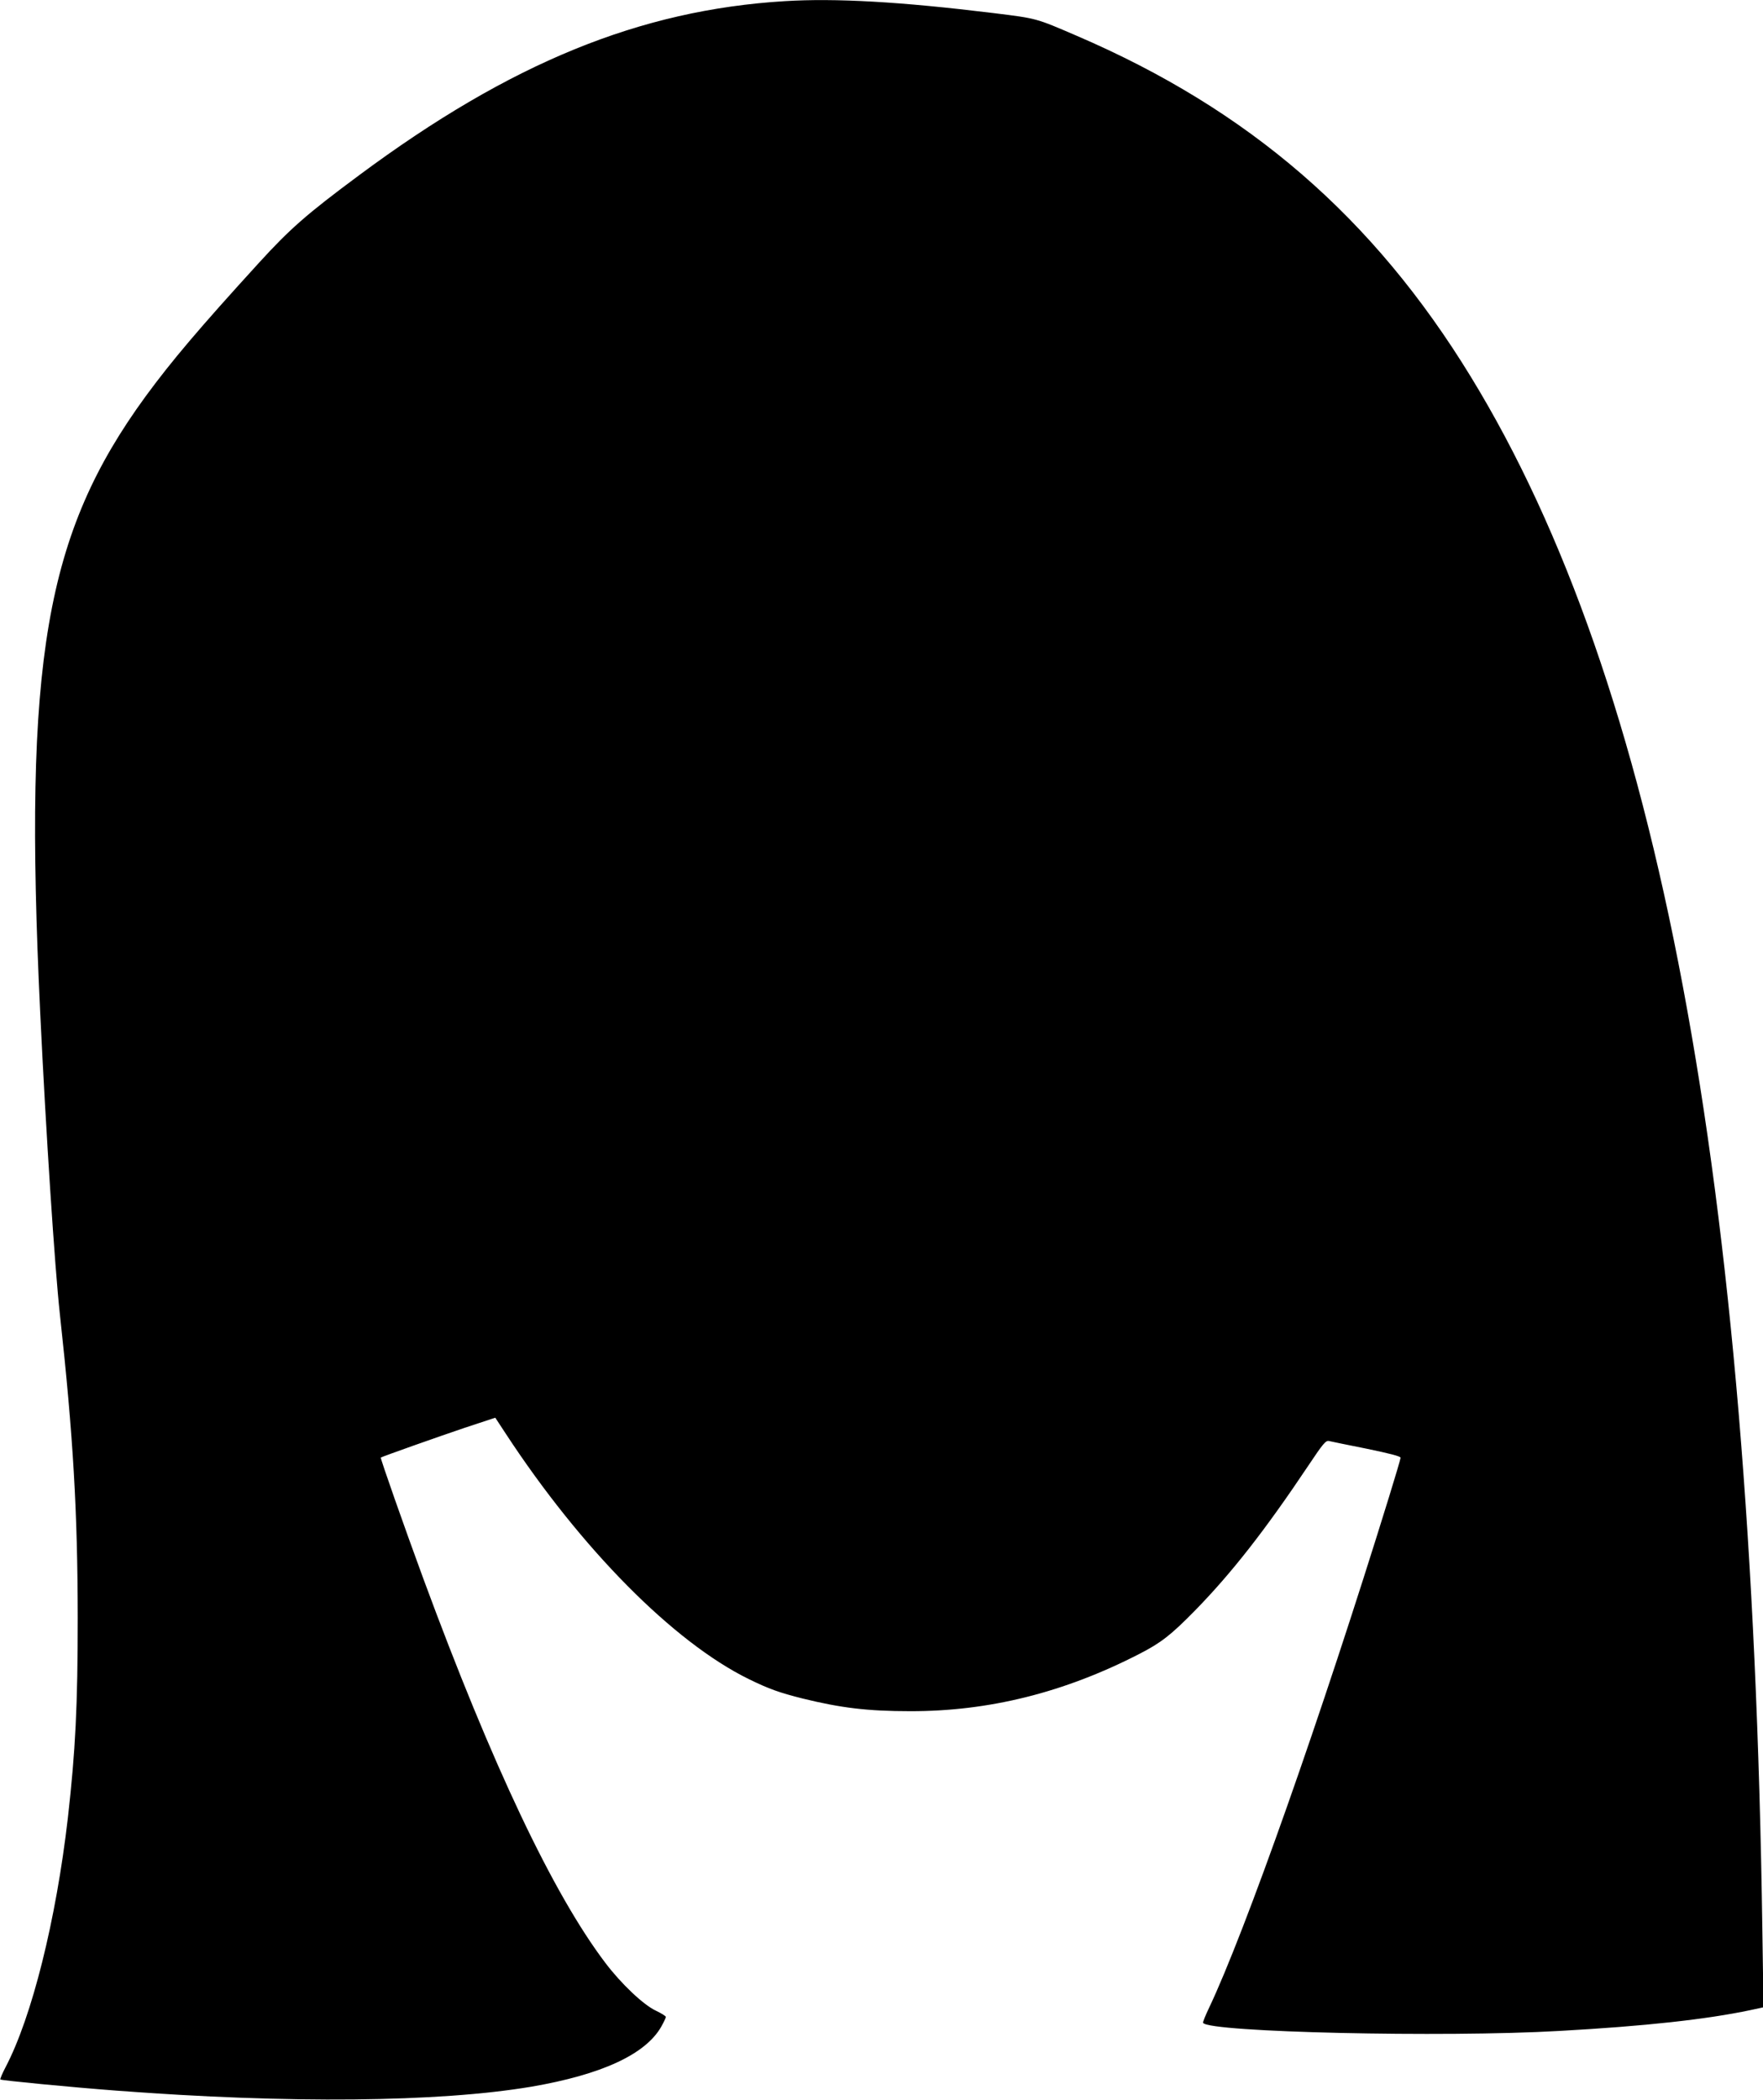<?xml version="1.0" standalone="no"?>
<!DOCTYPE svg PUBLIC "-//W3C//DTD SVG 20010904//EN"
 "http://www.w3.org/TR/2001/REC-SVG-20010904/DTD/svg10.dtd">
<svg version="1.0" xmlns="http://www.w3.org/2000/svg"
 width="1075pt" height="1280pt" viewBox="0 0 1075 1280"
 preserveAspectRatio="xMidYMid meet">
<g transform="translate(0,1280) scale(0.1,-0.1)"
fill="#000000" stroke="none">
<path d="M4785 12793 c-884 -54 -1674 -377 -2595 -1061 -320 -237 -424 -329
-611 -534 -364 -399 -531 -596 -691 -814 -613 -840 -745 -1612 -643 -3754 35
-733 89 -1556 120 -1840 82 -749 108 -1204 109 -1850 0 -537 -14 -814 -60
-1220 -72 -625 -219 -1214 -380 -1521 -20 -38 -34 -72 -32 -75 7 -6 430 -47
708 -68 1051 -80 1965 -71 2530 24 426 73 694 196 791 364 16 28 29 56 29 61
0 6 -27 22 -60 38 -76 35 -213 165 -309 292 -319 421 -690 1205 -1109 2340
-113 307 -264 736 -260 740 8 6 347 126 510 181 l188 62 63 -96 c461 -704
1024 -1272 1482 -1497 125 -61 187 -83 330 -119 232 -57 395 -77 654 -77 480
-1 939 113 1398 349 131 67 193 115 340 265 222 227 428 490 692 885 88 132
105 152 124 148 12 -3 115 -24 230 -47 140 -29 207 -46 207 -55 0 -7 -32 -115
-71 -241 -412 -1334 -877 -2650 -1097 -3113 -22 -46 -39 -88 -36 -91 35 -57
1465 -90 2174 -49 521 29 894 70 1164 127 l79 17 -7 476 c-65 4570 -633 7594
-1778 9464 -594 971 -1353 1627 -2403 2078 -251 108 -240 105 -505 138 -571
70 -966 92 -1275 73z"/>
</g>
</svg>
